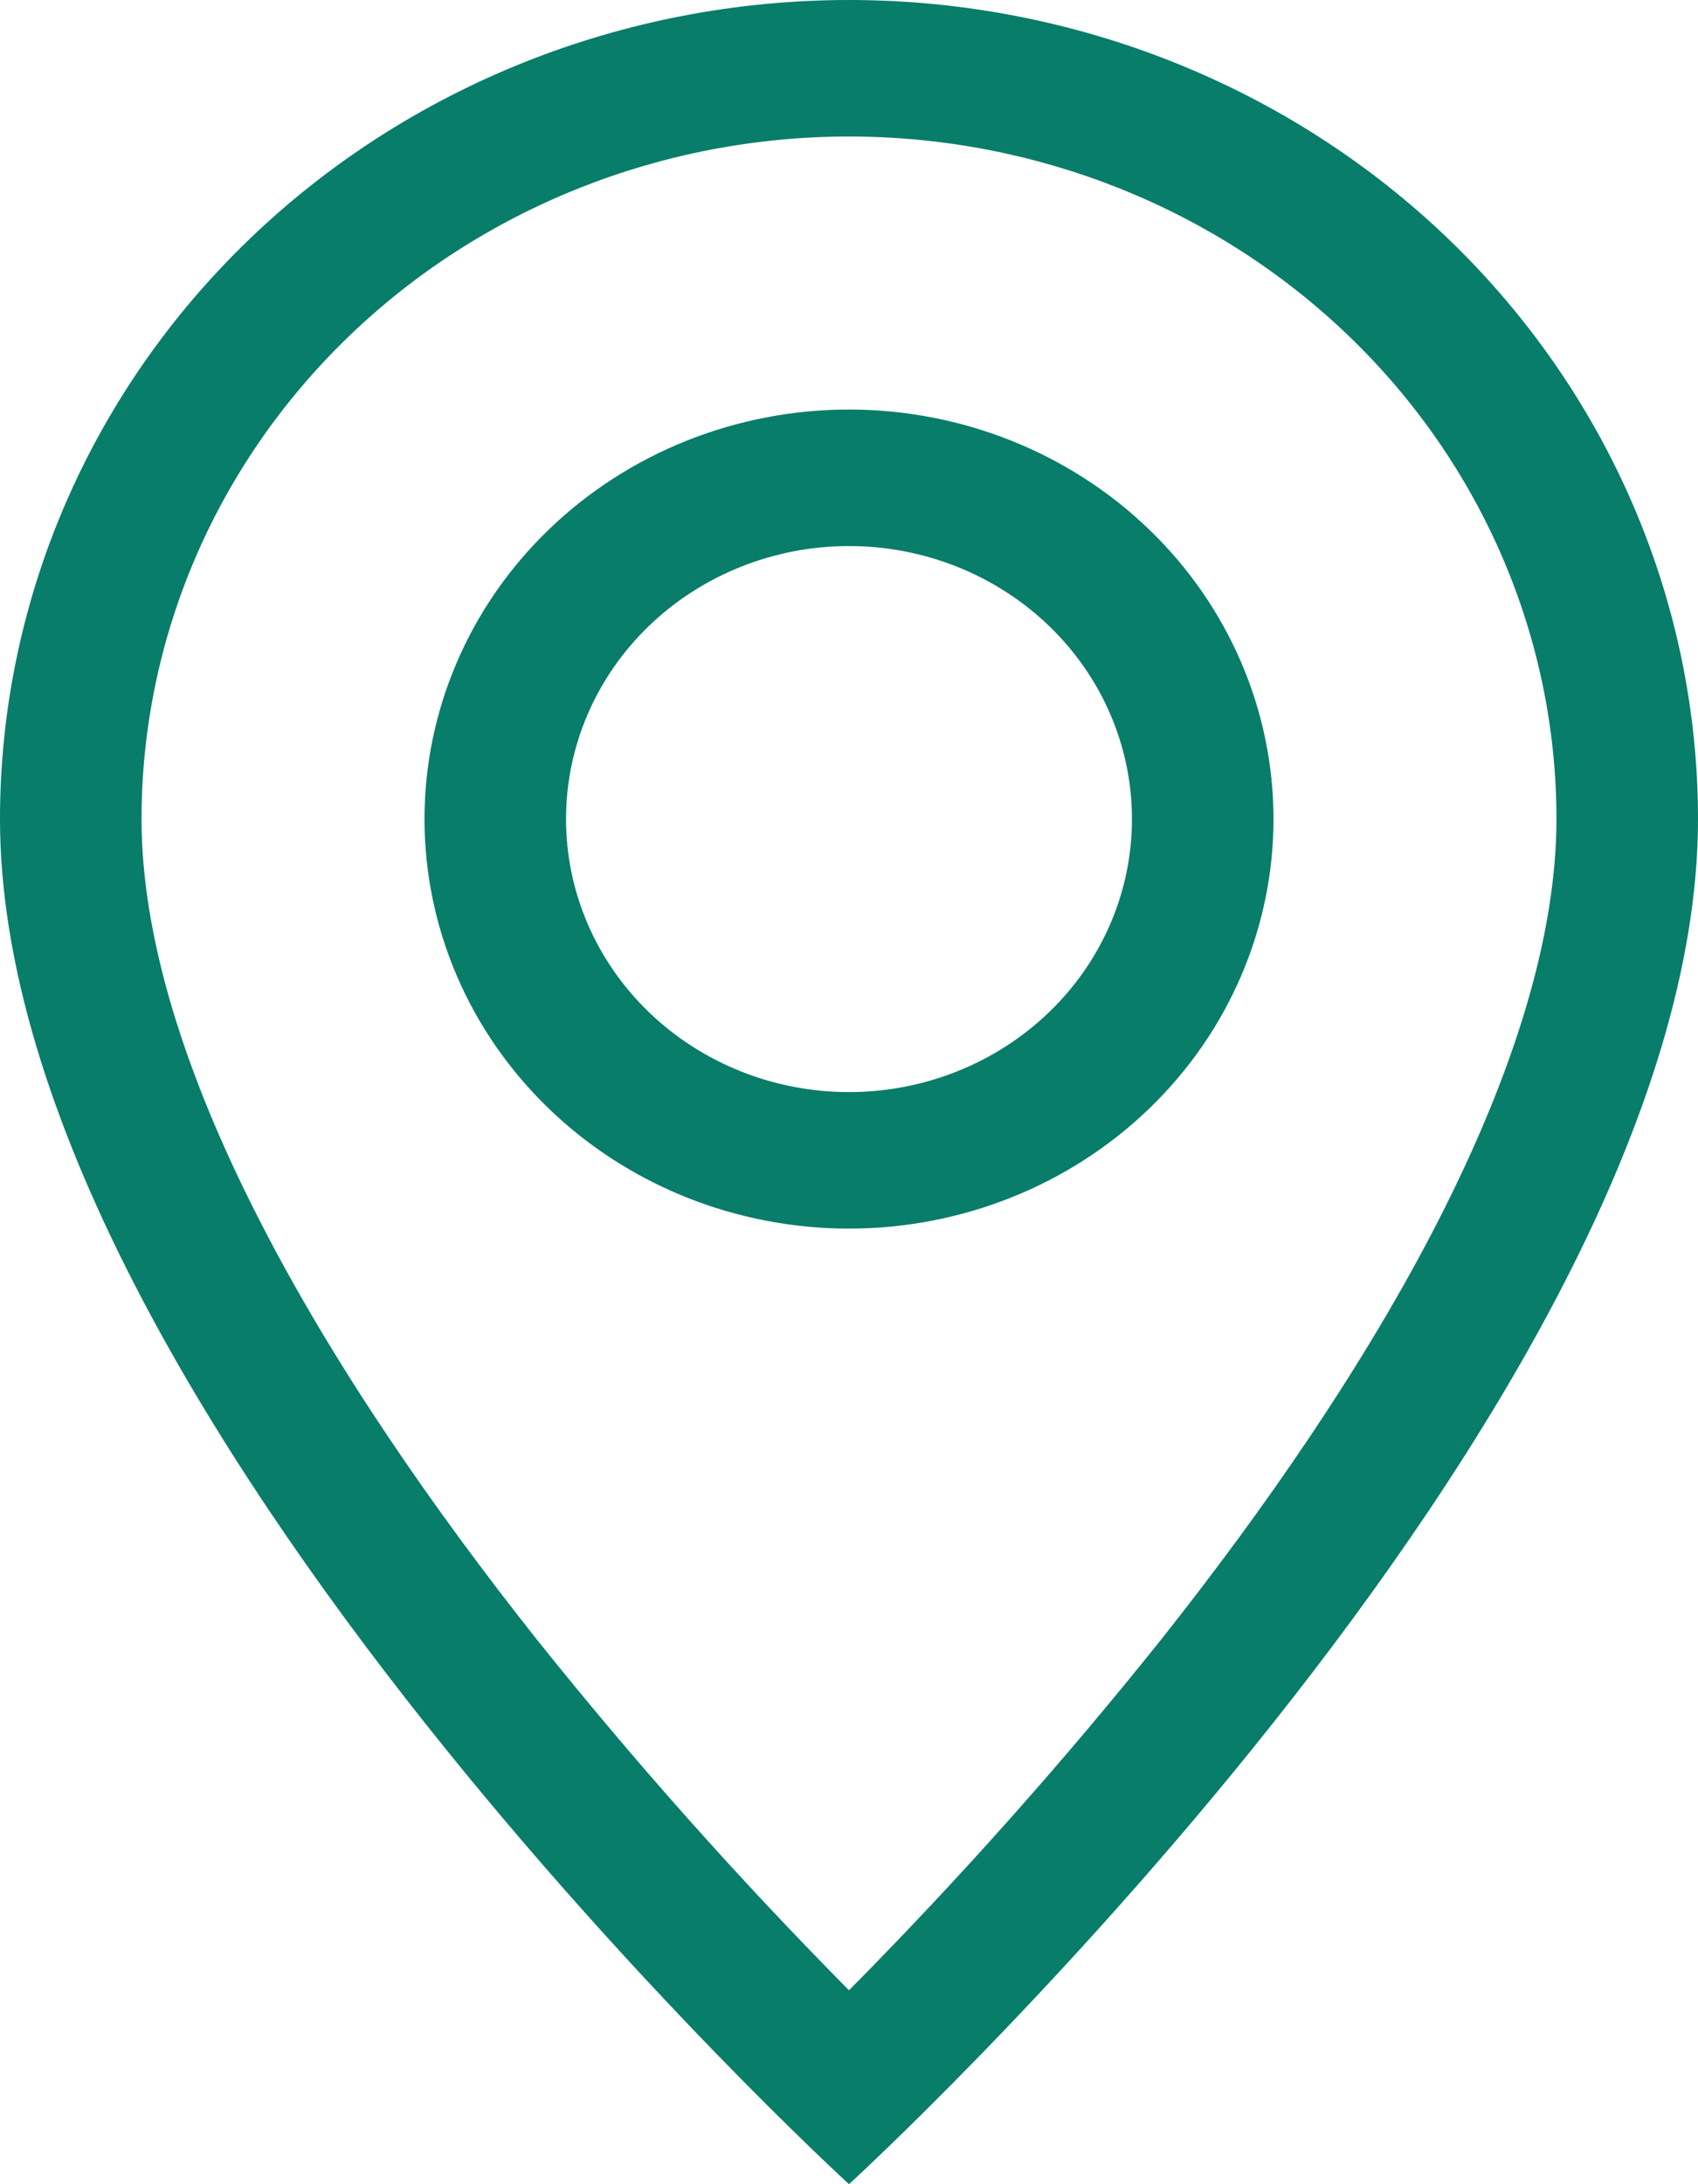 <?xml version="1.0" encoding="UTF-8"?> <svg xmlns="http://www.w3.org/2000/svg" width="14" height="18" viewBox="0 0 14 18" fill="none"><path d="M11.86 10.057C11.249 11.252 10.421 12.443 9.574 13.511C8.769 14.518 7.91 15.483 7 16.402C6.09 15.483 5.231 14.518 4.426 13.511C3.579 12.443 2.751 11.252 2.14 10.057C1.521 8.85 1.167 7.72 1.167 6.75C1.167 5.258 1.781 3.827 2.875 2.773C3.969 1.718 5.453 1.125 7 1.125C8.547 1.125 10.031 1.718 11.125 2.773C12.219 3.827 12.833 5.258 12.833 6.75C12.833 7.72 12.477 8.85 11.86 10.057ZM7 18C7 18 14 11.603 14 6.75C14 4.96 13.262 3.243 11.95 1.977C10.637 0.711 8.857 0 7 0C5.143 0 3.363 0.711 2.05 1.977C0.737 3.243 2.76642e-08 4.96 0 6.75C0 11.603 7 18 7 18Z" fill="#087D6A"></path><path d="M7 9C6.381 9 5.788 8.763 5.35 8.341C4.912 7.919 4.667 7.347 4.667 6.75C4.667 6.153 4.912 5.581 5.35 5.159C5.788 4.737 6.381 4.5 7 4.5C7.619 4.5 8.212 4.737 8.65 5.159C9.088 5.581 9.333 6.153 9.333 6.75C9.333 7.347 9.088 7.919 8.65 8.341C8.212 8.763 7.619 9 7 9ZM7 10.125C7.928 10.125 8.819 9.769 9.475 9.136C10.131 8.504 10.5 7.645 10.5 6.75C10.5 5.855 10.131 4.996 9.475 4.364C8.819 3.731 7.928 3.375 7 3.375C6.072 3.375 5.181 3.731 4.525 4.364C3.869 4.996 3.5 5.855 3.5 6.75C3.5 7.645 3.869 8.504 4.525 9.136C5.181 9.769 6.072 10.125 7 10.125Z" fill="#087D6A"></path></svg> 